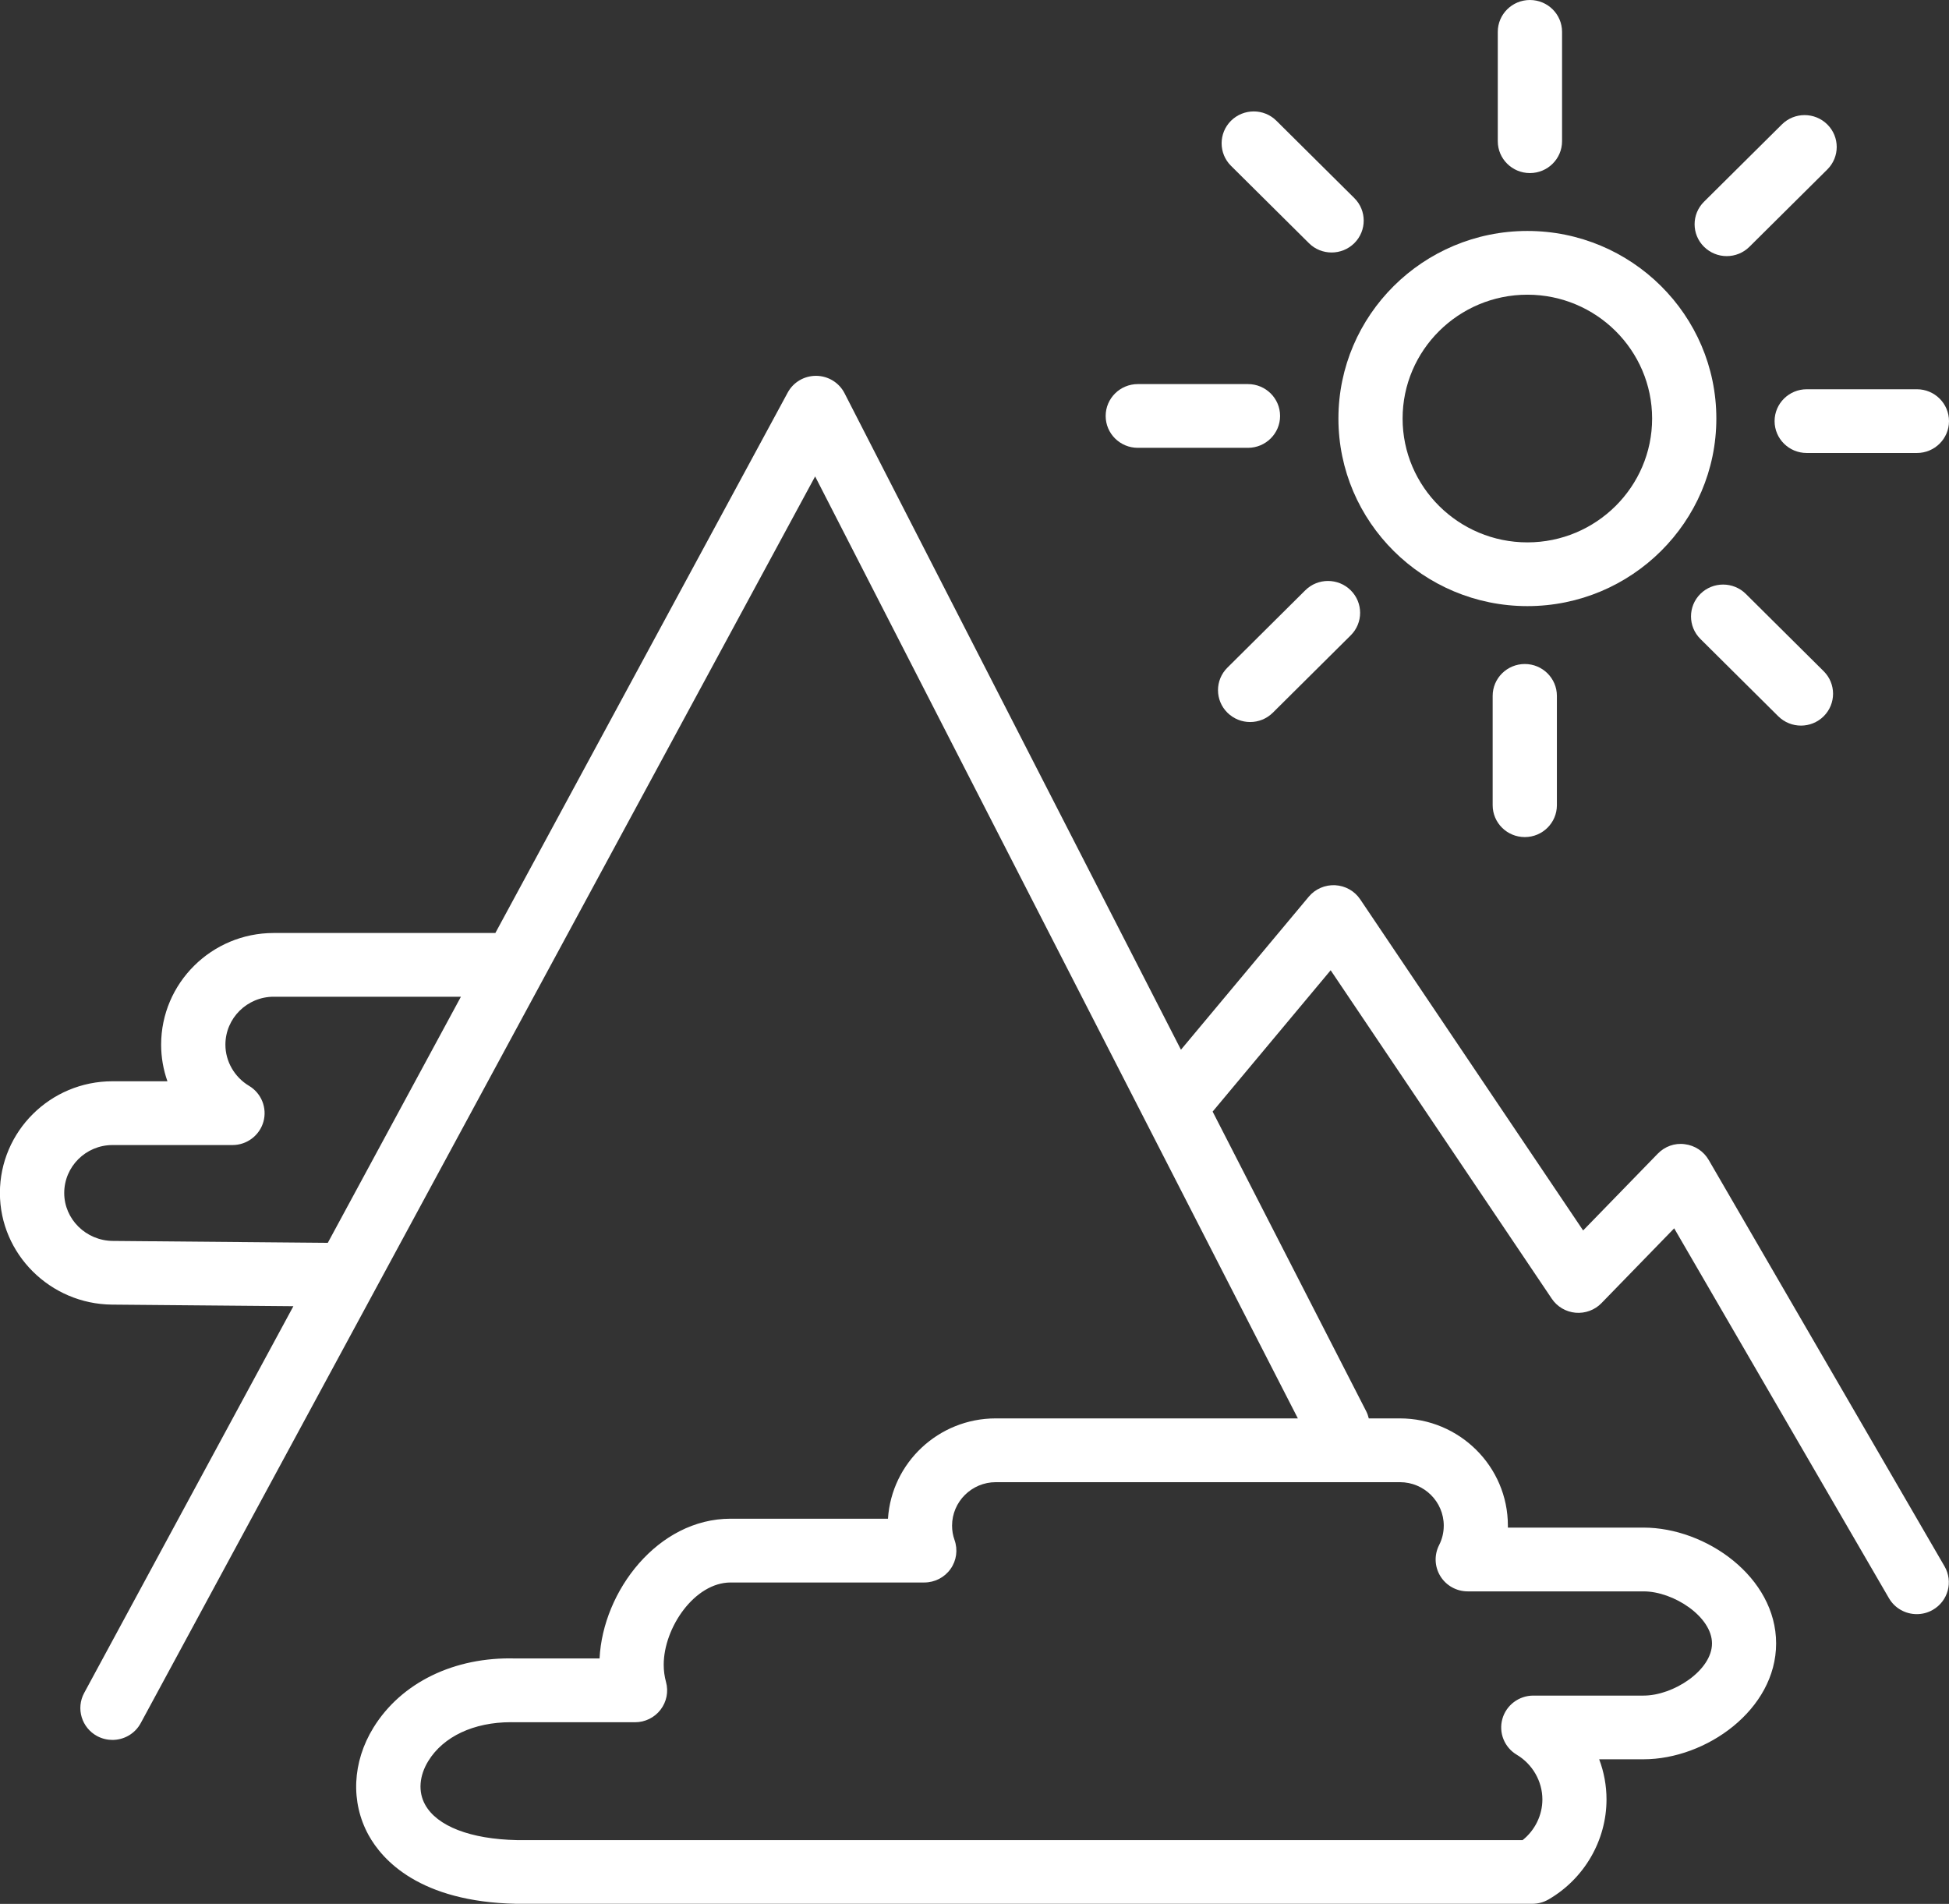 <?xml version="1.0" encoding="UTF-8"?>
<svg xmlns="http://www.w3.org/2000/svg" height="42" viewBox="0 0 43 42" width="43">
  <rect x="0" y="0" width="43" height="42" fill="#333333" stroke="none"/>
  <g fill="#fff" fill-rule="evenodd">
    <path d="m31.853 33.657c0 .15-.035.295-.103.429-.111.218-.1.477.029.686.129.208.357.334.603.334h3.88c.659 0 1.509.557 1.509 1.149 0 .592-.85 1.15-1.509 1.15h-2.433c-.318 0-.598.211-.683.515-.085.304.045.628.318.79.348.208.565.586.565.986 0 .349-.164.68-.436.897h-22.187c-1.026-.021-1.766-.307-2.028-.784-.156-.283-.13-.634.072-.962.332-.539 1.002-.855 1.822-.855.028 0 .057 0.0.086.001h2.653c.22 0 .429-.102.562-.276.134-.174.179-.4.121-.611-.034-.124-.051-.252-.051-.381 0-.817.681-1.815 1.477-1.815l4.272-0c.231 0 .447-.111.579-.298.133-.186.165-.426.088-.641-.036-.1-.054-.206-.054-.315 0-.528.433-.959.965-.959h8.917c.532 0 .966.43.966.959zm-29.364-6.282c-.591-.005-1.072-.479-1.072-1.057 0-.584.478-1.058 1.065-1.058h2.647c.318 0 .597-.211.683-.515.085-.305-.045-.628-.317-.791-.322-.192-.522-.54-.522-.908 0-.584.478-1.058 1.066-1.058h4.13l-2.937 5.429zm35.209-1.787c-.111-.191-.306-.32-.528-.347-.223-.031-.442.051-.596.21l-1.646 1.693-4.918-7.304c-.124-.185-.329-.3-.553-.312-.222-.011-.439.082-.582.253l-2.82 3.376-7.422-14.482c-.119-.233-.359-.381-.623-.384h-.008c-.261 0-.501.142-.624.371l-6.449 11.92h-4.891c-1.369 0-2.483 1.106-2.483 2.464 0 .278.048.55.139.807h-1.214c-1.369 0-2.482 1.106-2.482 2.464 0 1.347 1.111 2.452 2.476 2.463l3.999.035-4.616 8.532c-.185.342-.056.768.289.953.107.056.222.083.334.083.253 0 .497-.134.625-.371l14.879-27.502 10.65 20.78h-6.666c-1.262 0-2.298.98-2.377 2.213h-3.473c-1.606 0-2.818 1.6-2.89 3.083l-1.853 0c-1.354-.04-2.525.534-3.136 1.526-.467.758-.507 1.644-.107 2.371.302.547 1.123 1.471 3.257 1.515h22.418c.125 0 .249-.033.358-.096.789-.458 1.279-1.303 1.279-2.207 0-.305-.056-.605-.162-.885h.978c1.381 0 2.926-1.093 2.926-2.556 0-1.463-1.545-2.555-2.926-2.555h-2.992c0-.015 0-.029 0-.044 0-1.304-1.069-2.365-2.383-2.365h-.686c-.013-.053-.03-.105-.056-.156l-3.389-6.612 2.604-3.118 4.878 7.245c.119.177.312.291.526.31.211.018.424-.059.572-.213l1.603-1.649 4.738 8.159c.131.226.369.352.614.352.12 0 .242-.03.353-.094.339-.194.455-.624.26-.96z"></path>
    <path d="m33.698 6.501c1.518 0 2.752 1.226 2.752 2.732 0 1.506-1.235 2.732-2.752 2.732s-2.753-1.226-2.753-2.732c0-1.506 1.235-2.732 2.753-2.732m0 6.87c2.299 0 4.169-1.857 4.169-4.138 0-2.282-1.87-4.138-4.169-4.138-2.299 0-4.169 1.856-4.169 4.138 0 2.282 1.871 4.138 4.169 4.138"></path>
    <path d="m33.754 3.818c.391 0 .709-.315.709-.703v-2.412c0-.388-.317-.703-.709-.703s-.709.315-.709.703v2.412c0 .388.317.703.709.703"></path>
    <path d="m28.878 5.364c.138.138.32.206.501.206.181 0 .363-.069.501-.206.276-.275.276-.72-0-.994l-1.719-1.706c-.276-.275-.725-.274-1.002 0-.276.275-.276.72 0.0.994z"></path>
    <path d="m25.103 9.879h2.43c.391 0 .709-.315.709-.703 0-.388-.317-.703-.709-.703h-2.43c-.391 0-.709.315-.709.703 0 .388.317.703.709.703"></path>
    <path d="m28.798 13.022-1.718 1.706c-.277.274-.277.72-0.0.994.139.137.32.206.501.206.181 0 .363-.069.501-.206l1.718-1.706c.277-.274.277-.72 0-.994-.276-.274-.725-.275-1.002 0"></path>
    <path d="m32.932 15.351v2.412c0 .388.317.703.709.703.391 0 .708-.315.708-.703v-2.412c0-.388-.317-.703-.708-.703-.391 0-.709.315-.709.703"></path>
    <path d="m37.515 13.101c-.276.274-.276.72 0 .994l1.718 1.706c.139.137.32.206.501.206s.363-.069.501-.206c.276-.274.276-.72 0-.994l-1.718-1.706c-.277-.274-.725-.274-1.002 0"></path>
    <path d="m39.152 9.29c0 .388.317.703.709.703h2.431c.391 0 .708-.315.708-.703 0-.388-.317-.703-.708-.703h-2.431c-.391 0-.709.315-.709.703"></path>
    <path d="m38.096 5.65c.181 0 .363-.069.501-.206l1.718-1.705c.277-.275.277-.72 0-.994-.276-.274-.725-.275-1.002 0l-1.718 1.705c-.277.274-.277.72-0.0.994.139.137.32.206.501.206"></path>
  </g>
</svg>
